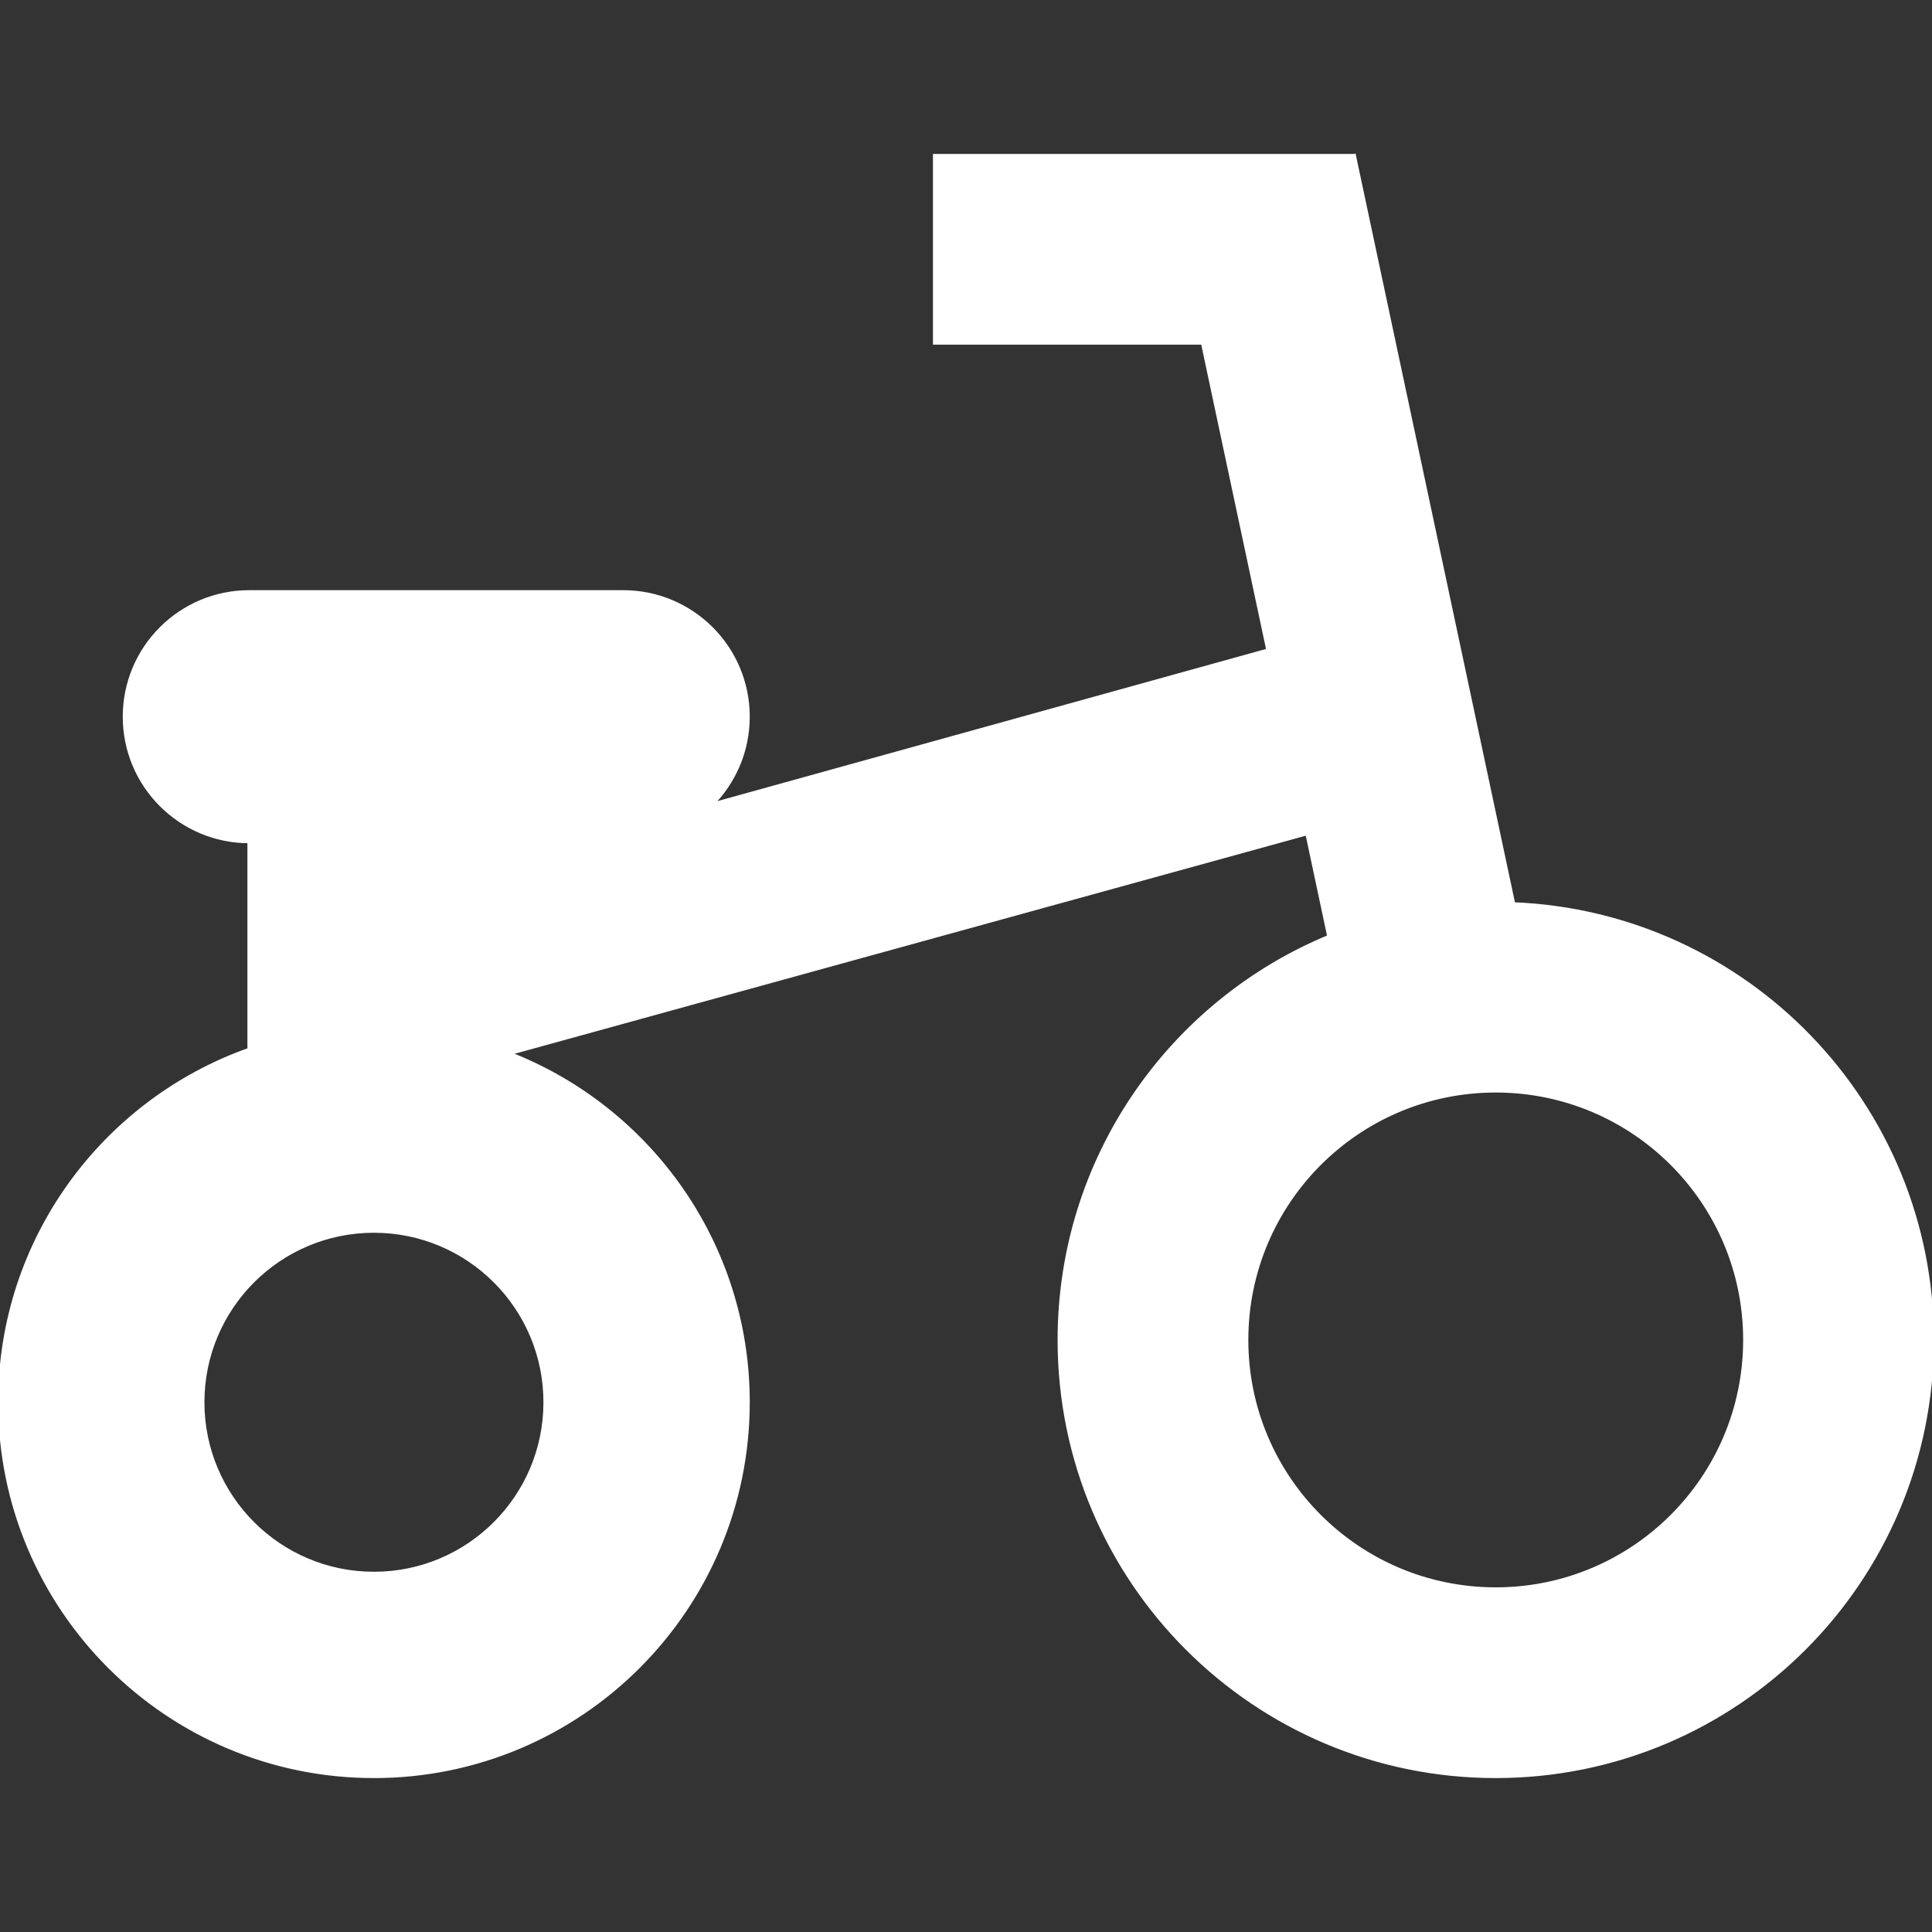 <?xml version="1.0" encoding="UTF-8"?> <svg xmlns="http://www.w3.org/2000/svg" xmlns:xlink="http://www.w3.org/1999/xlink" fill="#FFFFFF" height="800px" width="800px" version="1.1" id="Layer_1" viewBox="0 0 512 512" xml:space="preserve" stroke="#FFFFFF"><rect x="0" y="0" width="512" height="512" fill="#333333" stroke="none"/> <g id="SVGRepo_bgCarrier" stroke-width="0"></g> <g id="SVGRepo_tracerCarrier" stroke-linecap="round" stroke-linejoin="round"></g> <g id="SVGRepo_iconCarrier"> <g> <g> <path d="M401.064,239.603L358.857,41.29l-0.045,0.01v-0.01H247.742v49.548h71.003l17.345,81.504l-104.864,29.083l-42.681,11.837 c5.961-5.976,9.649-14.22,9.649-23.327c0-18.244-14.789-33.032-33.032-33.032H66.065c-18.244,0-33.032,14.789-33.032,33.032 s14.789,33.032,33.032,33.032v55.21C27.58,291.784,0,328.468,0,371.613c0,54.731,44.366,99.097,99.097,99.097 c54.731,0,99.097-44.366,99.097-99.097c0-42.136-26.309-78.103-63.384-92.438l211.605-58.328l5.827,27.385 c-41.944,17.345-71.467,58.65-71.467,106.864c0,63.851,51.762,115.613,115.613,115.613S512,418.948,512,355.097 C512,292.813,462.746,242.06,401.064,239.603z M144.516,371.613c0,25.083-20.335,45.419-45.419,45.419 c-25.085,0-45.419-20.336-45.419-45.419c0-25.083,20.335-45.419,45.419-45.419C124.181,326.194,144.516,346.53,144.516,371.613z M396.387,421.161c-36.487,0-66.065-29.577-66.065-66.065c0-36.487,29.577-66.065,66.065-66.065s66.065,29.577,66.065,66.065 C462.452,391.584,432.875,421.161,396.387,421.161z"></path> </g> </g> </g> </svg> 